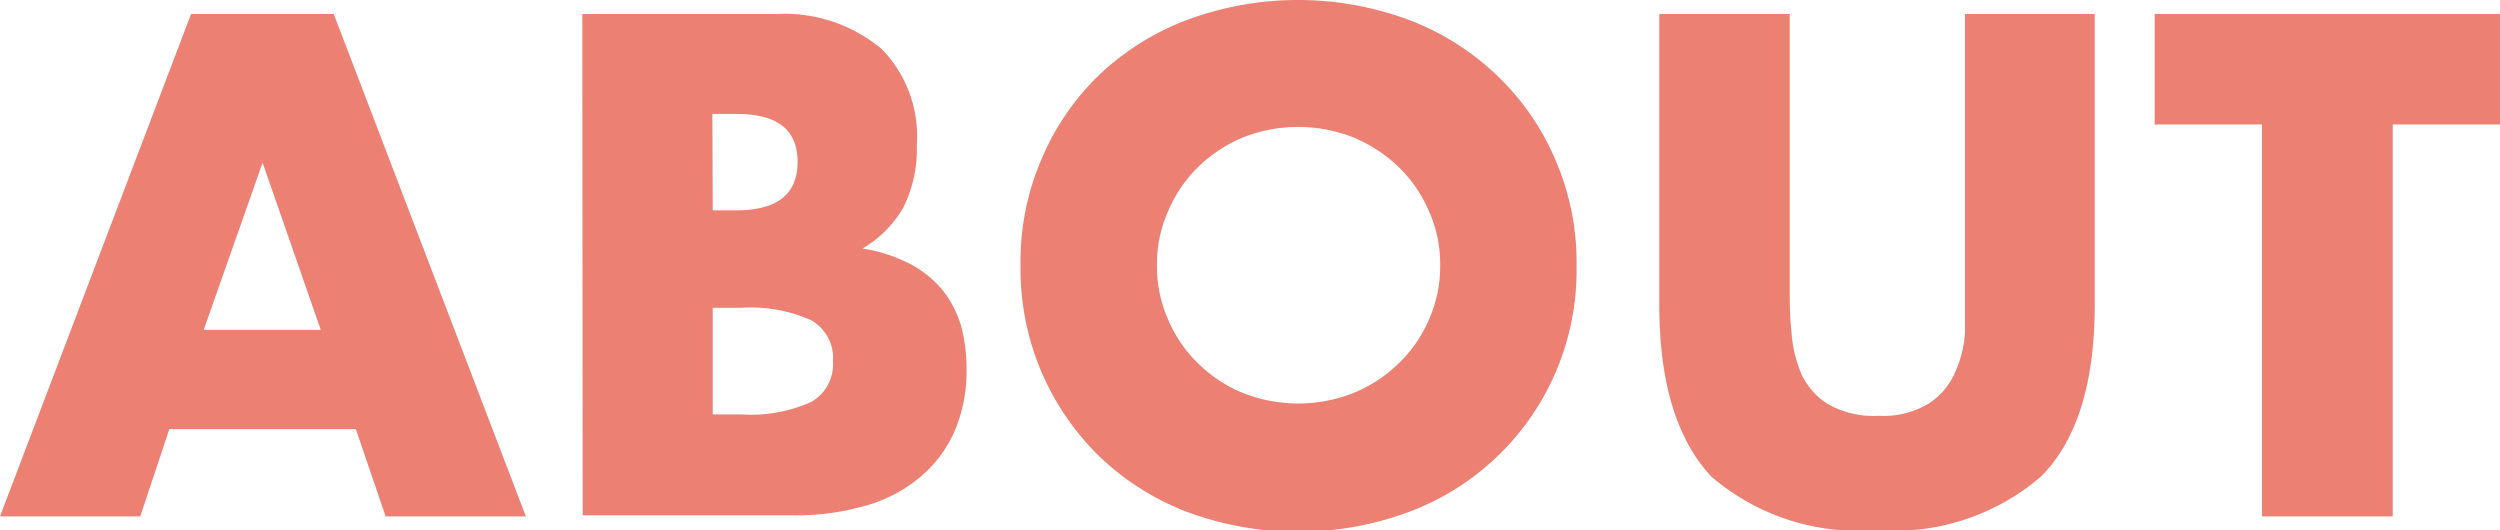 <svg xmlns="http://www.w3.org/2000/svg" viewBox="0 0 71.31 15.12"><defs><style>.cls-1{fill:#ec8073;}</style></defs><g id="レイヤー_2" data-name="レイヤー 2"><g id="レイヤー_1-2" data-name="レイヤー 1"><path class="cls-1" d="M10.15,12.24H4.83L4,14.73H0L5.45.4H9.52L15,14.73H11Zm-1-2.83L7.49,4.64,5.81,9.41Z"/><path class="cls-1" d="M16.61.4h5.54a4.31,4.31,0,0,1,3,1,3.55,3.55,0,0,1,1,2.74,3.68,3.68,0,0,1-.39,1.79A3.2,3.2,0,0,1,24.6,7.09,4.34,4.34,0,0,1,26,7.55a3,3,0,0,1,.92.77,3,3,0,0,1,.5,1,4.72,4.72,0,0,1,.15,1.21,4.36,4.36,0,0,1-.35,1.79,3.58,3.58,0,0,1-1,1.31,4.15,4.15,0,0,1-1.55.8,7.22,7.22,0,0,1-2.05.27h-6ZM20.33,6H21c1.17,0,1.75-.46,1.75-1.38S22.18,3.25,21,3.25h-.68Zm0,5.82h.82a4.18,4.18,0,0,0,2-.36,1.24,1.24,0,0,0,.61-1.16,1.24,1.24,0,0,0-.61-1.16,4.18,4.18,0,0,0-2-.36h-.82Z"/><path class="cls-1" d="M29.11,7.56a7.36,7.36,0,0,1,.59-3,7.24,7.24,0,0,1,1.63-2.4A7.47,7.47,0,0,1,33.83.58a9.09,9.09,0,0,1,6.39,0,7.46,7.46,0,0,1,2.52,1.61,7.27,7.27,0,0,1,1.64,2.4,7.36,7.36,0,0,1,.59,3,7.35,7.35,0,0,1-4.75,7,9.09,9.09,0,0,1-6.39,0,7.45,7.45,0,0,1-2.5-1.6,7.45,7.45,0,0,1-2.22-5.38Zm3.89,0a3.76,3.76,0,0,0,.33,1.58,3.8,3.8,0,0,0,.87,1.25,3.93,3.93,0,0,0,1.28.83,4.29,4.29,0,0,0,3.1,0,4,4,0,0,0,1.29-.83,3.83,3.83,0,0,0,.88-1.25,3.76,3.76,0,0,0,.33-1.58A3.71,3.71,0,0,0,40.75,6a3.87,3.87,0,0,0-.88-1.26,4.14,4.14,0,0,0-1.29-.83,4.29,4.29,0,0,0-3.1,0,4.09,4.09,0,0,0-1.28.83A3.84,3.84,0,0,0,33.33,6,3.71,3.71,0,0,0,33,7.56Z"/><path class="cls-1" d="M51.05.4V8.19c0,.42,0,.84.05,1.28a3.71,3.71,0,0,0,.28,1.19,2,2,0,0,0,.75.86,2.61,2.61,0,0,0,1.45.34A2.5,2.5,0,0,0,55,11.52a2,2,0,0,0,.75-.86,3.26,3.26,0,0,0,.3-1.19c0-.44,0-.86,0-1.28V.4h3.7V8.7q0,3.35-1.53,4.89a6.41,6.41,0,0,1-4.7,1.53,6.42,6.42,0,0,1-4.71-1.53Q47.33,12,47.33,8.7V.4Z"/><path class="cls-1" d="M68.25,3.55V14.73H64.52V3.55H61.46V.4h9.85V3.55Z"/></g></g></svg>